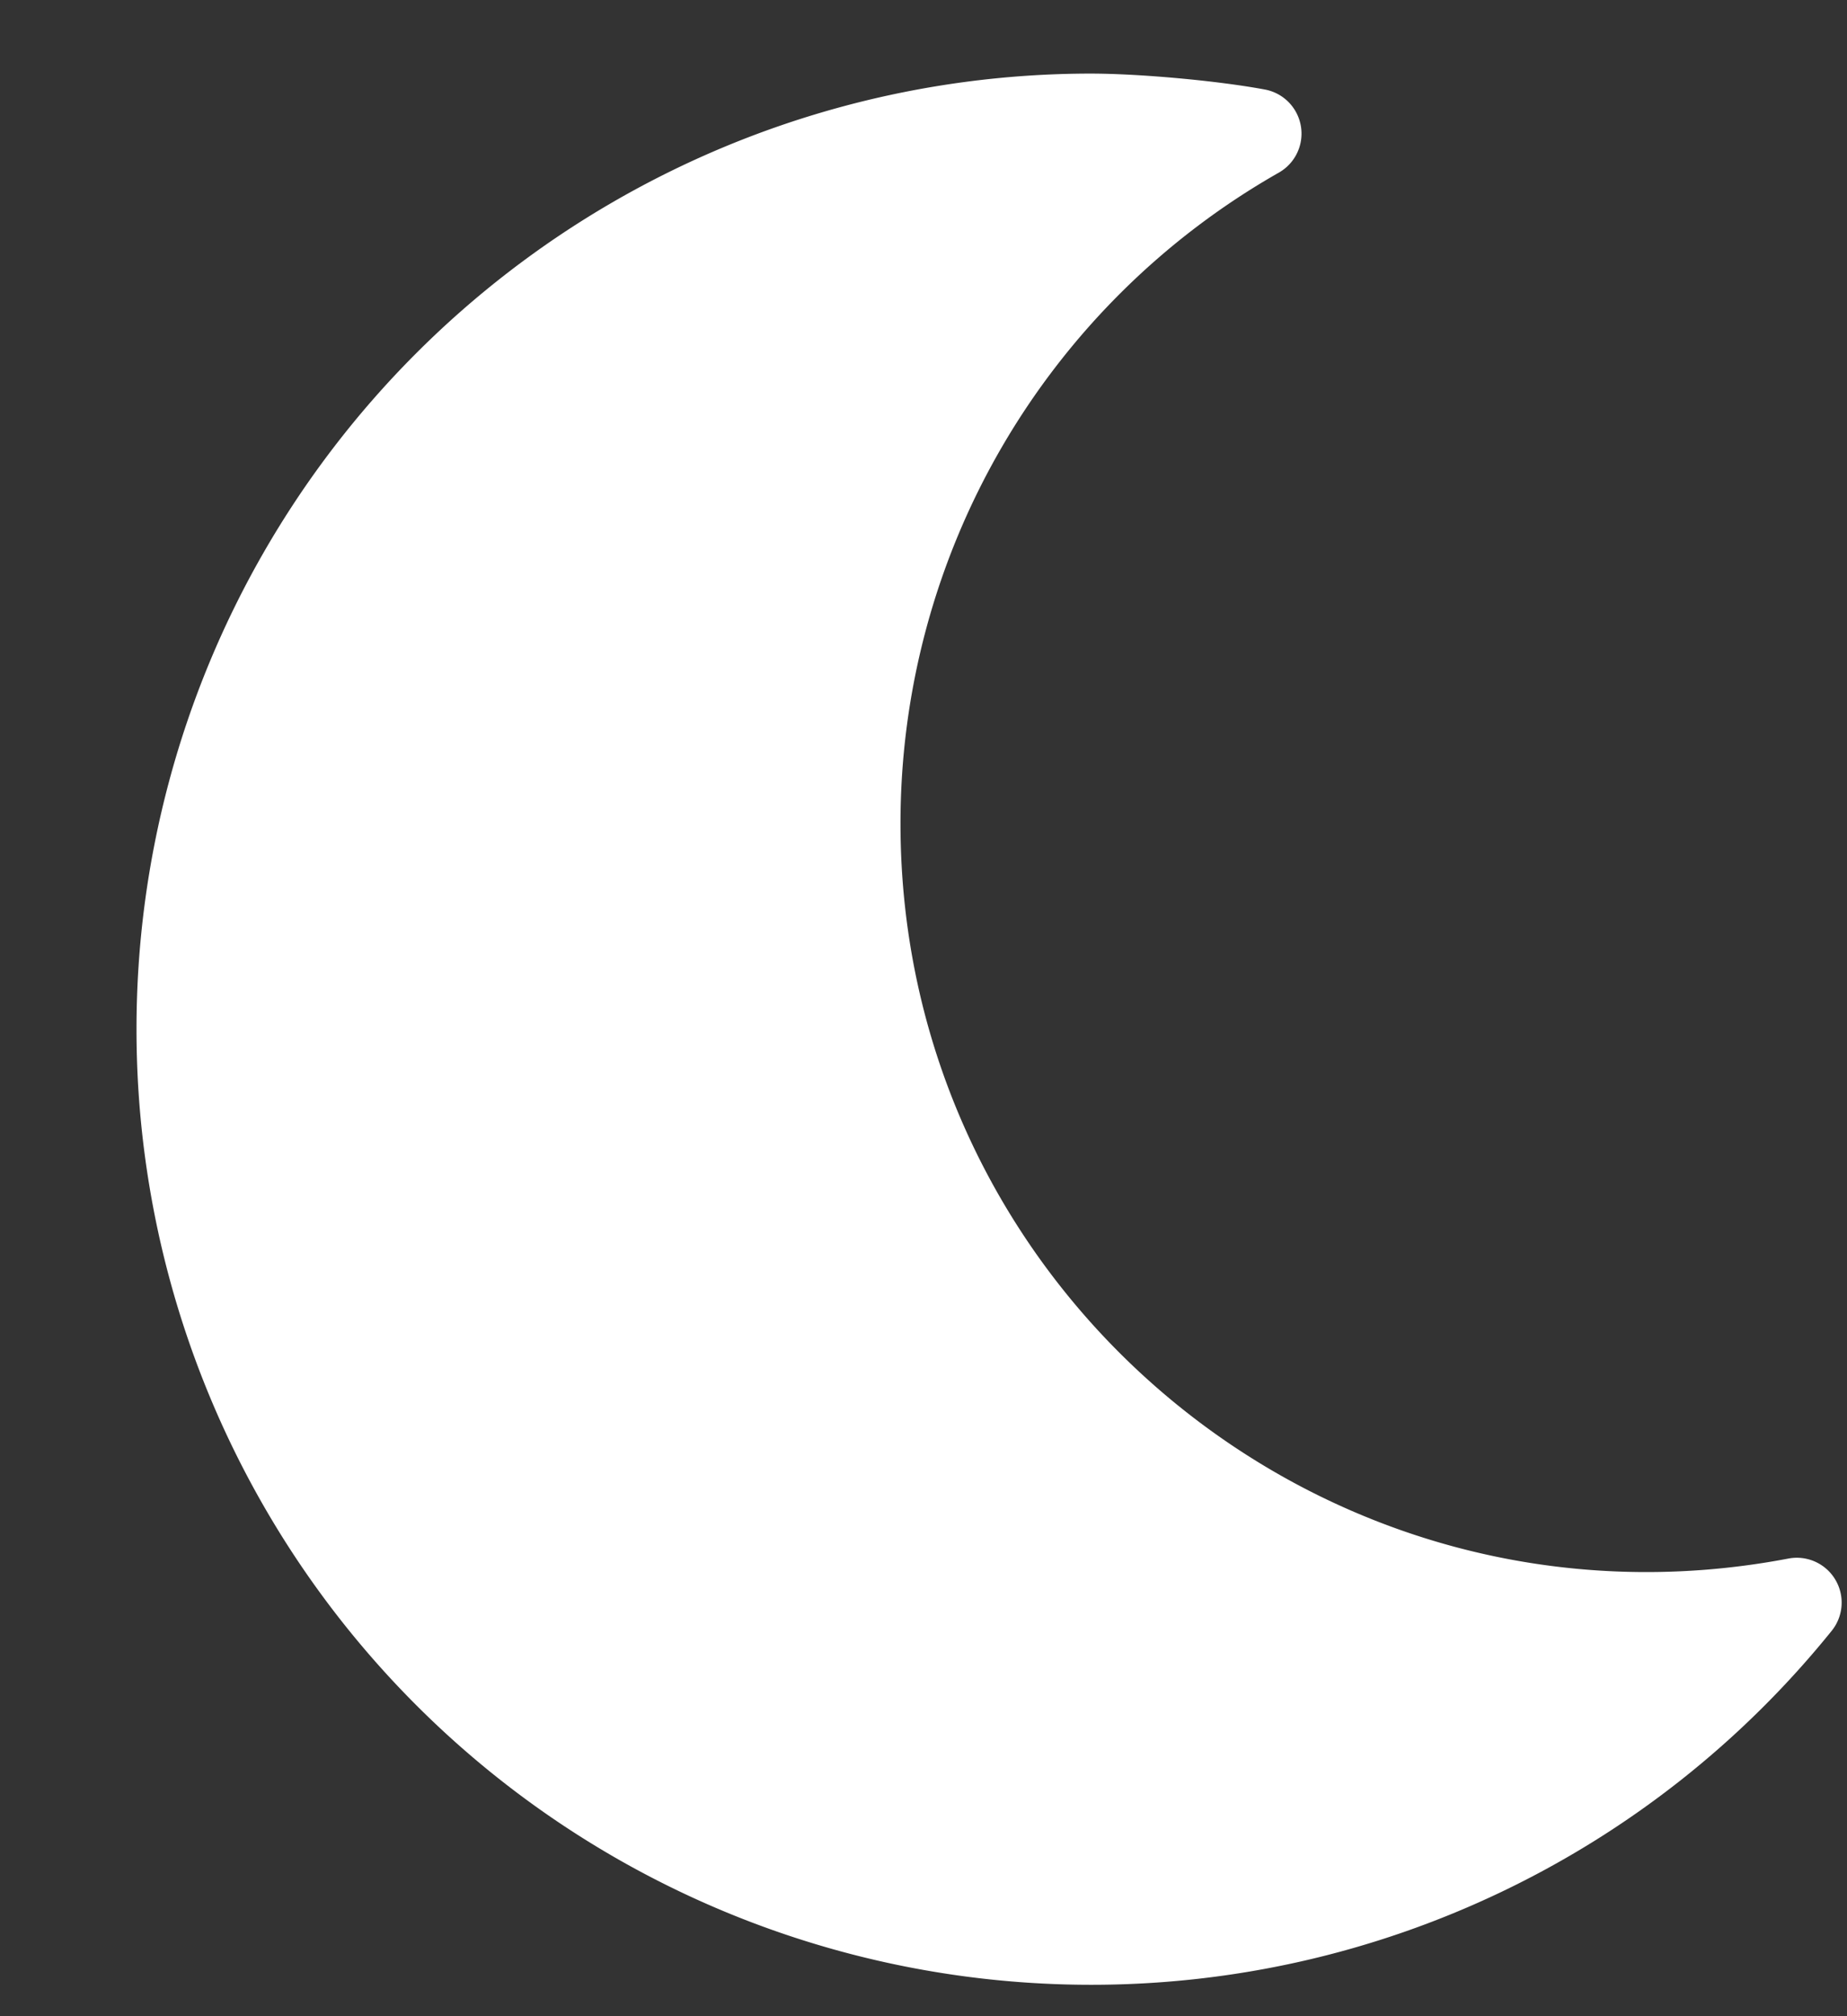 <svg xmlns="http://www.w3.org/2000/svg" viewBox="0 0 11 12">
  <rect x="0" y="0" width="11" height="12" fill="#333333" stroke="none"/>
  <g id="website-r10" stroke="none" stroke-width="1" fill="none" fill-rule="evenodd">
    <g id="homepage-header" transform="translate(-1317 -36)" fill="#FFF" fill-rule="nonzero">
      <g id="header-fix" transform="translate(-8 -7)">
        <g id="Group-3" transform="translate(1320 39)">
          <g id="" transform="translate(5.813 4.438)">
            <path d="M0 5.688A5.685 5.685 0 0 1 5.682 0c.289 0 .755.042 1.039.095a.267.267 0 0 1 .083.494A4.454 4.454 0 0 0 4.55 4.464c0 2.785 2.532 4.9 5.289 4.374a.267.267 0 0 1 .257.43 5.664 5.664 0 0 1-4.414 2.107A5.685 5.685 0 0 1 0 5.687Z" id="Path"/>
          </g>
        </g>
      </g>
    </g>
  </g>
</svg>
